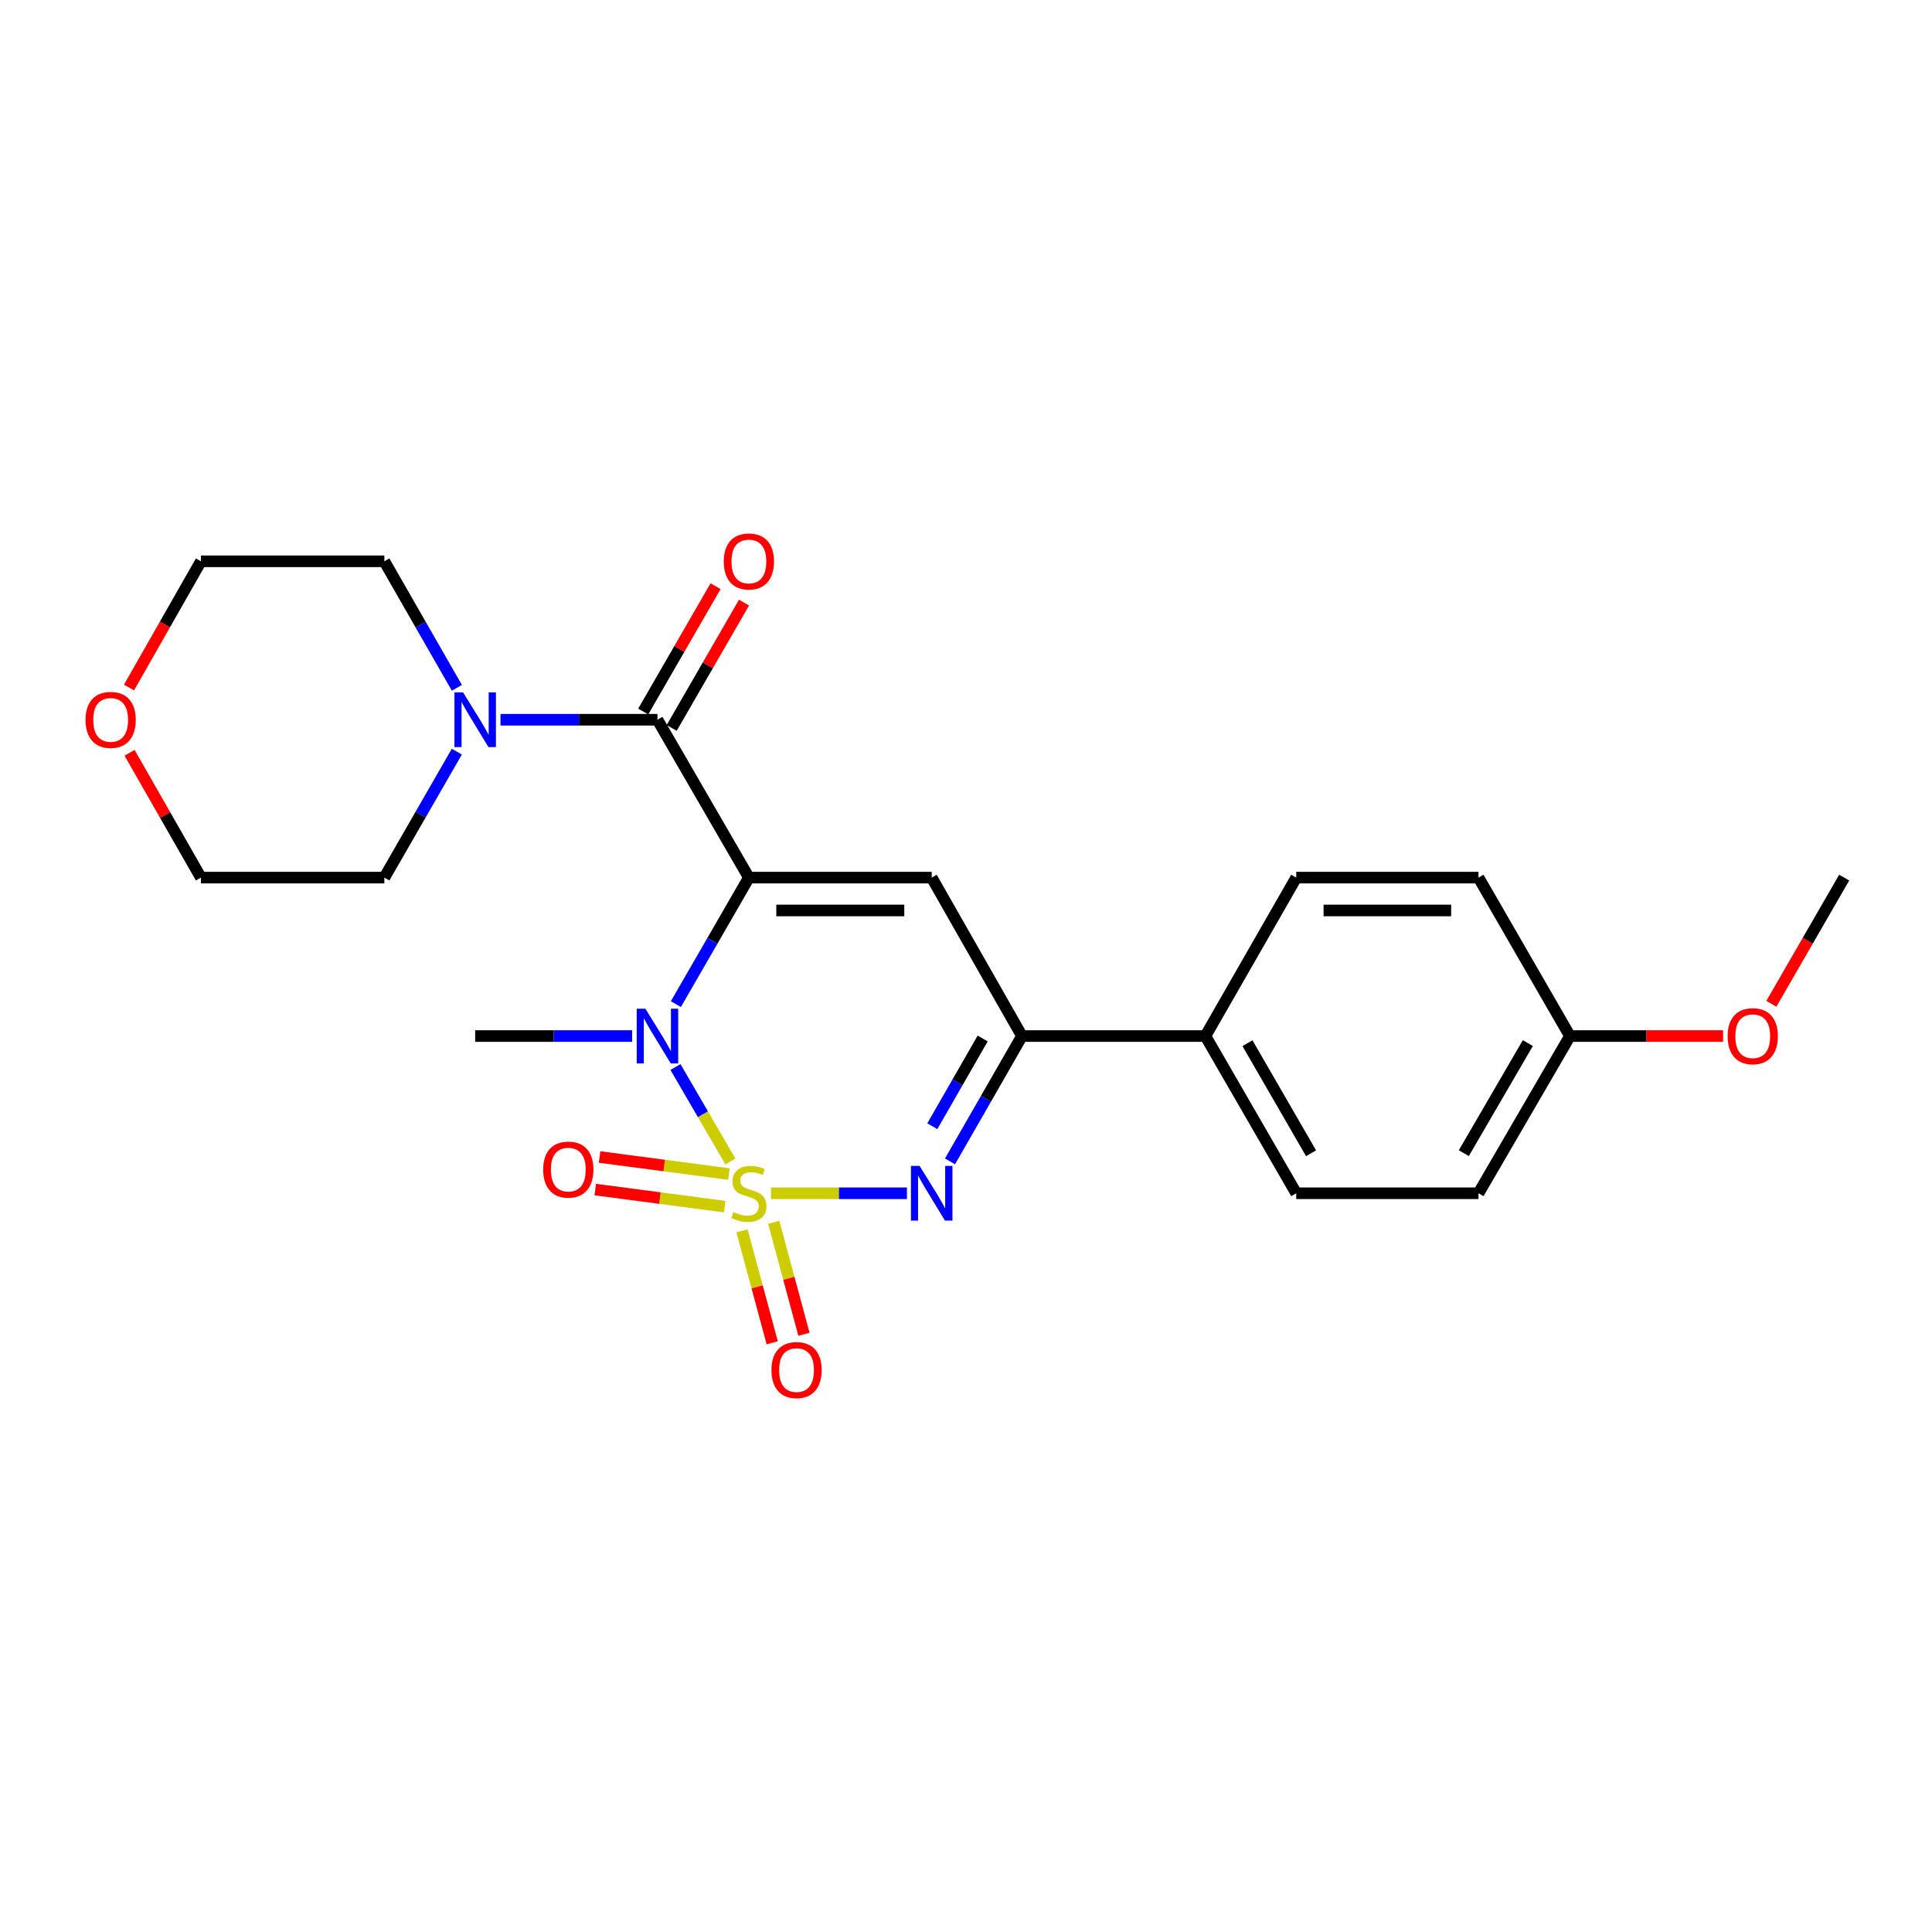 <?xml version='1.0' encoding='iso-8859-1'?>
<svg version='1.1' baseProfile='full'
              xmlns='http://www.w3.org/2000/svg'
                      xmlns:rdkit='http://www.rdkit.org/xml'
                      xmlns:xlink='http://www.w3.org/1999/xlink'
                  xml:space='preserve'
width='1000px' height='1000px' viewBox='0 0 1000 1000'>
<!-- END OF HEADER -->
<rect style='opacity:1.0;fill:#FFFFFF;stroke:none' width='1000' height='1000' x='0' y='0'> </rect>
<path class='bond-1' d='M 378.04,601.161 L 363.83,576.726' style='fill:none;fill-rule:evenodd;stroke:#CCCC00;stroke-width:6px;stroke-linecap:butt;stroke-linejoin:miter;stroke-opacity:1' />
<path class='bond-1' d='M 363.83,576.726 L 349.62,552.291' style='fill:none;fill-rule:evenodd;stroke:#0000FF;stroke-width:6px;stroke-linecap:butt;stroke-linejoin:miter;stroke-opacity:1' />
<path class='bond-2' d='M 399.066,617.634 L 434.246,617.634' style='fill:none;fill-rule:evenodd;stroke:#CCCC00;stroke-width:6px;stroke-linecap:butt;stroke-linejoin:miter;stroke-opacity:1' />
<path class='bond-2' d='M 434.246,617.634 L 469.425,617.634' style='fill:none;fill-rule:evenodd;stroke:#0000FF;stroke-width:6px;stroke-linecap:butt;stroke-linejoin:miter;stroke-opacity:1' />
<path class='bond-7' d='M 377.296,607.696 L 343.813,603.277' style='fill:none;fill-rule:evenodd;stroke:#CCCC00;stroke-width:6px;stroke-linecap:butt;stroke-linejoin:miter;stroke-opacity:1' />
<path class='bond-7' d='M 343.813,603.277 L 310.33,598.858' style='fill:none;fill-rule:evenodd;stroke:#FF0000;stroke-width:6px;stroke-linecap:butt;stroke-linejoin:miter;stroke-opacity:1' />
<path class='bond-7' d='M 375.071,624.553 L 341.588,620.134' style='fill:none;fill-rule:evenodd;stroke:#CCCC00;stroke-width:6px;stroke-linecap:butt;stroke-linejoin:miter;stroke-opacity:1' />
<path class='bond-7' d='M 341.588,620.134 L 308.105,615.715' style='fill:none;fill-rule:evenodd;stroke:#FF0000;stroke-width:6px;stroke-linecap:butt;stroke-linejoin:miter;stroke-opacity:1' />
<path class='bond-8' d='M 384.067,637.097 L 391.885,666.068' style='fill:none;fill-rule:evenodd;stroke:#CCCC00;stroke-width:6px;stroke-linecap:butt;stroke-linejoin:miter;stroke-opacity:1' />
<path class='bond-8' d='M 391.885,666.068 L 399.703,695.04' style='fill:none;fill-rule:evenodd;stroke:#FF0000;stroke-width:6px;stroke-linecap:butt;stroke-linejoin:miter;stroke-opacity:1' />
<path class='bond-8' d='M 400.483,632.667 L 408.301,661.638' style='fill:none;fill-rule:evenodd;stroke:#CCCC00;stroke-width:6px;stroke-linecap:butt;stroke-linejoin:miter;stroke-opacity:1' />
<path class='bond-8' d='M 408.301,661.638 L 416.12,690.61' style='fill:none;fill-rule:evenodd;stroke:#FF0000;stroke-width:6px;stroke-linecap:butt;stroke-linejoin:miter;stroke-opacity:1' />
<path class='bond-0' d='M 387.62,454.25 L 368.726,486.988' style='fill:none;fill-rule:evenodd;stroke:#000000;stroke-width:6px;stroke-linecap:butt;stroke-linejoin:miter;stroke-opacity:1' />
<path class='bond-0' d='M 368.726,486.988 L 349.832,519.727' style='fill:none;fill-rule:evenodd;stroke:#0000FF;stroke-width:6px;stroke-linecap:butt;stroke-linejoin:miter;stroke-opacity:1' />
<path class='bond-4' d='M 387.62,454.25 L 340.294,372.538' style='fill:none;fill-rule:evenodd;stroke:#000000;stroke-width:6px;stroke-linecap:butt;stroke-linejoin:miter;stroke-opacity:1' />
<path class='bond-24' d='M 387.62,454.25 L 482.245,454.25' style='fill:none;fill-rule:evenodd;stroke:#000000;stroke-width:6px;stroke-linecap:butt;stroke-linejoin:miter;stroke-opacity:1' />
<path class='bond-24' d='M 401.814,471.253 L 468.051,471.253' style='fill:none;fill-rule:evenodd;stroke:#000000;stroke-width:6px;stroke-linecap:butt;stroke-linejoin:miter;stroke-opacity:1' />
<path class='bond-14' d='M 327.195,536.254 L 286.574,536.254' style='fill:none;fill-rule:evenodd;stroke:#0000FF;stroke-width:6px;stroke-linecap:butt;stroke-linejoin:miter;stroke-opacity:1' />
<path class='bond-14' d='M 286.574,536.254 L 245.953,536.254' style='fill:none;fill-rule:evenodd;stroke:#000000;stroke-width:6px;stroke-linecap:butt;stroke-linejoin:miter;stroke-opacity:1' />
<path class='bond-5' d='M 491.721,601.128 L 510.344,568.691' style='fill:none;fill-rule:evenodd;stroke:#0000FF;stroke-width:6px;stroke-linecap:butt;stroke-linejoin:miter;stroke-opacity:1' />
<path class='bond-5' d='M 510.344,568.691 L 528.967,536.254' style='fill:none;fill-rule:evenodd;stroke:#000000;stroke-width:6px;stroke-linecap:butt;stroke-linejoin:miter;stroke-opacity:1' />
<path class='bond-5' d='M 482.562,582.931 L 495.598,560.225' style='fill:none;fill-rule:evenodd;stroke:#0000FF;stroke-width:6px;stroke-linecap:butt;stroke-linejoin:miter;stroke-opacity:1' />
<path class='bond-5' d='M 495.598,560.225 L 508.634,537.519' style='fill:none;fill-rule:evenodd;stroke:#000000;stroke-width:6px;stroke-linecap:butt;stroke-linejoin:miter;stroke-opacity:1' />
<path class='bond-3' d='M 482.245,454.25 L 528.967,536.254' style='fill:none;fill-rule:evenodd;stroke:#000000;stroke-width:6px;stroke-linecap:butt;stroke-linejoin:miter;stroke-opacity:1' />
<path class='bond-6' d='M 340.294,372.538 L 299.673,372.538' style='fill:none;fill-rule:evenodd;stroke:#000000;stroke-width:6px;stroke-linecap:butt;stroke-linejoin:miter;stroke-opacity:1' />
<path class='bond-6' d='M 299.673,372.538 L 259.051,372.538' style='fill:none;fill-rule:evenodd;stroke:#0000FF;stroke-width:6px;stroke-linecap:butt;stroke-linejoin:miter;stroke-opacity:1' />
<path class='bond-10' d='M 347.657,376.788 L 366.378,344.349' style='fill:none;fill-rule:evenodd;stroke:#000000;stroke-width:6px;stroke-linecap:butt;stroke-linejoin:miter;stroke-opacity:1' />
<path class='bond-10' d='M 366.378,344.349 L 385.099,311.911' style='fill:none;fill-rule:evenodd;stroke:#FF0000;stroke-width:6px;stroke-linecap:butt;stroke-linejoin:miter;stroke-opacity:1' />
<path class='bond-10' d='M 332.931,368.289 L 351.652,335.85' style='fill:none;fill-rule:evenodd;stroke:#000000;stroke-width:6px;stroke-linecap:butt;stroke-linejoin:miter;stroke-opacity:1' />
<path class='bond-10' d='M 351.652,335.85 L 370.373,303.412' style='fill:none;fill-rule:evenodd;stroke:#FF0000;stroke-width:6px;stroke-linecap:butt;stroke-linejoin:miter;stroke-opacity:1' />
<path class='bond-9' d='M 528.967,536.254 L 623.912,536.254' style='fill:none;fill-rule:evenodd;stroke:#000000;stroke-width:6px;stroke-linecap:butt;stroke-linejoin:miter;stroke-opacity:1' />
<path class='bond-18' d='M 236.48,356.015 L 217.709,323.275' style='fill:none;fill-rule:evenodd;stroke:#0000FF;stroke-width:6px;stroke-linecap:butt;stroke-linejoin:miter;stroke-opacity:1' />
<path class='bond-18' d='M 217.709,323.275 L 198.938,290.534' style='fill:none;fill-rule:evenodd;stroke:#000000;stroke-width:6px;stroke-linecap:butt;stroke-linejoin:miter;stroke-opacity:1' />
<path class='bond-19' d='M 236.45,389.055 L 217.694,421.652' style='fill:none;fill-rule:evenodd;stroke:#0000FF;stroke-width:6px;stroke-linecap:butt;stroke-linejoin:miter;stroke-opacity:1' />
<path class='bond-19' d='M 217.694,421.652 L 198.938,454.25' style='fill:none;fill-rule:evenodd;stroke:#000000;stroke-width:6px;stroke-linecap:butt;stroke-linejoin:miter;stroke-opacity:1' />
<path class='bond-12' d='M 623.912,536.254 L 670.927,617.634' style='fill:none;fill-rule:evenodd;stroke:#000000;stroke-width:6px;stroke-linecap:butt;stroke-linejoin:miter;stroke-opacity:1' />
<path class='bond-12' d='M 645.688,539.955 L 678.598,596.921' style='fill:none;fill-rule:evenodd;stroke:#000000;stroke-width:6px;stroke-linecap:butt;stroke-linejoin:miter;stroke-opacity:1' />
<path class='bond-13' d='M 623.912,536.254 L 670.927,454.25' style='fill:none;fill-rule:evenodd;stroke:#000000;stroke-width:6px;stroke-linecap:butt;stroke-linejoin:miter;stroke-opacity:1' />
<path class='bond-11' d='M 67.056,389.651 L 85.524,421.95' style='fill:none;fill-rule:evenodd;stroke:#FF0000;stroke-width:6px;stroke-linecap:butt;stroke-linejoin:miter;stroke-opacity:1' />
<path class='bond-11' d='M 85.524,421.95 L 103.993,454.25' style='fill:none;fill-rule:evenodd;stroke:#000000;stroke-width:6px;stroke-linecap:butt;stroke-linejoin:miter;stroke-opacity:1' />
<path class='bond-26' d='M 66.774,355.859 L 85.383,323.196' style='fill:none;fill-rule:evenodd;stroke:#FF0000;stroke-width:6px;stroke-linecap:butt;stroke-linejoin:miter;stroke-opacity:1' />
<path class='bond-26' d='M 85.383,323.196 L 103.993,290.534' style='fill:none;fill-rule:evenodd;stroke:#000000;stroke-width:6px;stroke-linecap:butt;stroke-linejoin:miter;stroke-opacity:1' />
<path class='bond-17' d='M 670.927,617.634 L 765.268,617.634' style='fill:none;fill-rule:evenodd;stroke:#000000;stroke-width:6px;stroke-linecap:butt;stroke-linejoin:miter;stroke-opacity:1' />
<path class='bond-16' d='M 670.927,454.25 L 765.268,454.25' style='fill:none;fill-rule:evenodd;stroke:#000000;stroke-width:6px;stroke-linecap:butt;stroke-linejoin:miter;stroke-opacity:1' />
<path class='bond-16' d='M 685.078,471.253 L 751.117,471.253' style='fill:none;fill-rule:evenodd;stroke:#000000;stroke-width:6px;stroke-linecap:butt;stroke-linejoin:miter;stroke-opacity:1' />
<path class='bond-15' d='M 812.595,536.254 L 765.268,454.25' style='fill:none;fill-rule:evenodd;stroke:#000000;stroke-width:6px;stroke-linecap:butt;stroke-linejoin:miter;stroke-opacity:1' />
<path class='bond-20' d='M 812.595,536.254 L 852.224,536.254' style='fill:none;fill-rule:evenodd;stroke:#000000;stroke-width:6px;stroke-linecap:butt;stroke-linejoin:miter;stroke-opacity:1' />
<path class='bond-20' d='M 852.224,536.254 L 891.853,536.254' style='fill:none;fill-rule:evenodd;stroke:#FF0000;stroke-width:6px;stroke-linecap:butt;stroke-linejoin:miter;stroke-opacity:1' />
<path class='bond-25' d='M 812.595,536.254 L 765.268,617.634' style='fill:none;fill-rule:evenodd;stroke:#000000;stroke-width:6px;stroke-linecap:butt;stroke-linejoin:miter;stroke-opacity:1' />
<path class='bond-25' d='M 790.797,539.913 L 757.668,596.879' style='fill:none;fill-rule:evenodd;stroke:#000000;stroke-width:6px;stroke-linecap:butt;stroke-linejoin:miter;stroke-opacity:1' />
<path class='bond-21' d='M 198.938,290.534 L 103.993,290.534' style='fill:none;fill-rule:evenodd;stroke:#000000;stroke-width:6px;stroke-linecap:butt;stroke-linejoin:miter;stroke-opacity:1' />
<path class='bond-22' d='M 198.938,454.25 L 103.993,454.25' style='fill:none;fill-rule:evenodd;stroke:#000000;stroke-width:6px;stroke-linecap:butt;stroke-linejoin:miter;stroke-opacity:1' />
<path class='bond-23' d='M 916.85,519.567 L 935.697,486.908' style='fill:none;fill-rule:evenodd;stroke:#FF0000;stroke-width:6px;stroke-linecap:butt;stroke-linejoin:miter;stroke-opacity:1' />
<path class='bond-23' d='M 935.697,486.908 L 954.545,454.25' style='fill:none;fill-rule:evenodd;stroke:#000000;stroke-width:6px;stroke-linecap:butt;stroke-linejoin:miter;stroke-opacity:1' />
<path  class='atom-0' d='M 379.62 627.354
Q 379.94 627.474, 381.26 628.034
Q 382.58 628.594, 384.02 628.954
Q 385.5 629.274, 386.94 629.274
Q 389.62 629.274, 391.18 627.994
Q 392.74 626.674, 392.74 624.394
Q 392.74 622.834, 391.94 621.874
Q 391.18 620.914, 389.98 620.394
Q 388.78 619.874, 386.78 619.274
Q 384.26 618.514, 382.74 617.794
Q 381.26 617.074, 380.18 615.554
Q 379.14 614.034, 379.14 611.474
Q 379.14 607.914, 381.54 605.714
Q 383.98 603.514, 388.78 603.514
Q 392.06 603.514, 395.78 605.074
L 394.86 608.154
Q 391.46 606.754, 388.9 606.754
Q 386.14 606.754, 384.62 607.914
Q 383.1 609.034, 383.14 610.994
Q 383.14 612.514, 383.9 613.434
Q 384.7 614.354, 385.82 614.874
Q 386.98 615.394, 388.9 615.994
Q 391.46 616.794, 392.98 617.594
Q 394.5 618.394, 395.58 620.034
Q 396.7 621.634, 396.7 624.394
Q 396.7 628.314, 394.06 630.434
Q 391.46 632.514, 387.1 632.514
Q 384.58 632.514, 382.66 631.954
Q 380.78 631.434, 378.54 630.514
L 379.62 627.354
' fill='#CCCC00'/>
<path  class='atom-2' d='M 334.034 522.094
L 343.314 537.094
Q 344.234 538.574, 345.714 541.254
Q 347.194 543.934, 347.274 544.094
L 347.274 522.094
L 351.034 522.094
L 351.034 550.414
L 347.154 550.414
L 337.194 534.014
Q 336.034 532.094, 334.794 529.894
Q 333.594 527.694, 333.234 527.014
L 333.234 550.414
L 329.554 550.414
L 329.554 522.094
L 334.034 522.094
' fill='#0000FF'/>
<path  class='atom-3' d='M 475.985 603.474
L 485.265 618.474
Q 486.185 619.954, 487.665 622.634
Q 489.145 625.314, 489.225 625.474
L 489.225 603.474
L 492.985 603.474
L 492.985 631.794
L 489.105 631.794
L 479.145 615.394
Q 477.985 613.474, 476.745 611.274
Q 475.545 609.074, 475.185 608.394
L 475.185 631.794
L 471.505 631.794
L 471.505 603.474
L 475.985 603.474
' fill='#0000FF'/>
<path  class='atom-7' d='M 239.693 358.378
L 248.973 373.378
Q 249.893 374.858, 251.373 377.538
Q 252.853 380.218, 252.933 380.378
L 252.933 358.378
L 256.693 358.378
L 256.693 386.698
L 252.813 386.698
L 242.853 370.298
Q 241.693 368.378, 240.453 366.178
Q 239.253 363.978, 238.893 363.298
L 238.893 386.698
L 235.213 386.698
L 235.213 358.378
L 239.693 358.378
' fill='#0000FF'/>
<path  class='atom-8' d='M 281.148 605.377
Q 281.148 598.577, 284.508 594.777
Q 287.868 590.977, 294.148 590.977
Q 300.428 590.977, 303.788 594.777
Q 307.148 598.577, 307.148 605.377
Q 307.148 612.257, 303.748 616.177
Q 300.348 620.057, 294.148 620.057
Q 287.908 620.057, 284.508 616.177
Q 281.148 612.297, 281.148 605.377
M 294.148 616.857
Q 298.468 616.857, 300.788 613.977
Q 303.148 611.057, 303.148 605.377
Q 303.148 599.817, 300.788 597.017
Q 298.468 594.177, 294.148 594.177
Q 289.828 594.177, 287.468 596.977
Q 285.148 599.777, 285.148 605.377
Q 285.148 611.097, 287.468 613.977
Q 289.828 616.857, 294.148 616.857
' fill='#FF0000'/>
<path  class='atom-9' d='M 399.294 709.146
Q 399.294 702.346, 402.654 698.546
Q 406.014 694.746, 412.294 694.746
Q 418.574 694.746, 421.934 698.546
Q 425.294 702.346, 425.294 709.146
Q 425.294 716.026, 421.894 719.946
Q 418.494 723.826, 412.294 723.826
Q 406.054 723.826, 402.654 719.946
Q 399.294 716.066, 399.294 709.146
M 412.294 720.626
Q 416.614 720.626, 418.934 717.746
Q 421.294 714.826, 421.294 709.146
Q 421.294 703.586, 418.934 700.786
Q 416.614 697.946, 412.294 697.946
Q 407.974 697.946, 405.614 700.746
Q 403.294 703.546, 403.294 709.146
Q 403.294 714.866, 405.614 717.746
Q 407.974 720.626, 412.294 720.626
' fill='#FF0000'/>
<path  class='atom-11' d='M 374.62 290.614
Q 374.62 283.814, 377.98 280.014
Q 381.34 276.214, 387.62 276.214
Q 393.9 276.214, 397.26 280.014
Q 400.62 283.814, 400.62 290.614
Q 400.62 297.494, 397.22 301.414
Q 393.82 305.294, 387.62 305.294
Q 381.38 305.294, 377.98 301.414
Q 374.62 297.534, 374.62 290.614
M 387.62 302.094
Q 391.94 302.094, 394.26 299.214
Q 396.62 296.294, 396.62 290.614
Q 396.62 285.054, 394.26 282.254
Q 391.94 279.414, 387.62 279.414
Q 383.3 279.414, 380.94 282.214
Q 378.62 285.014, 378.62 290.614
Q 378.62 296.334, 380.94 299.214
Q 383.3 302.094, 387.62 302.094
' fill='#FF0000'/>
<path  class='atom-12' d='M 44.271 372.618
Q 44.271 365.818, 47.631 362.018
Q 50.991 358.218, 57.271 358.218
Q 63.551 358.218, 66.911 362.018
Q 70.271 365.818, 70.271 372.618
Q 70.271 379.498, 66.871 383.418
Q 63.471 387.298, 57.271 387.298
Q 51.031 387.298, 47.631 383.418
Q 44.271 379.538, 44.271 372.618
M 57.271 384.098
Q 61.591 384.098, 63.911 381.218
Q 66.271 378.298, 66.271 372.618
Q 66.271 367.058, 63.911 364.258
Q 61.591 361.418, 57.271 361.418
Q 52.951 361.418, 50.591 364.218
Q 48.271 367.018, 48.271 372.618
Q 48.271 378.338, 50.591 381.218
Q 52.951 384.098, 57.271 384.098
' fill='#FF0000'/>
<path  class='atom-21' d='M 894.219 536.334
Q 894.219 529.534, 897.579 525.734
Q 900.939 521.934, 907.219 521.934
Q 913.499 521.934, 916.859 525.734
Q 920.219 529.534, 920.219 536.334
Q 920.219 543.214, 916.819 547.134
Q 913.419 551.014, 907.219 551.014
Q 900.979 551.014, 897.579 547.134
Q 894.219 543.254, 894.219 536.334
M 907.219 547.814
Q 911.539 547.814, 913.859 544.934
Q 916.219 542.014, 916.219 536.334
Q 916.219 530.774, 913.859 527.974
Q 911.539 525.134, 907.219 525.134
Q 902.899 525.134, 900.539 527.934
Q 898.219 530.734, 898.219 536.334
Q 898.219 542.054, 900.539 544.934
Q 902.899 547.814, 907.219 547.814
' fill='#FF0000'/>
</svg>
